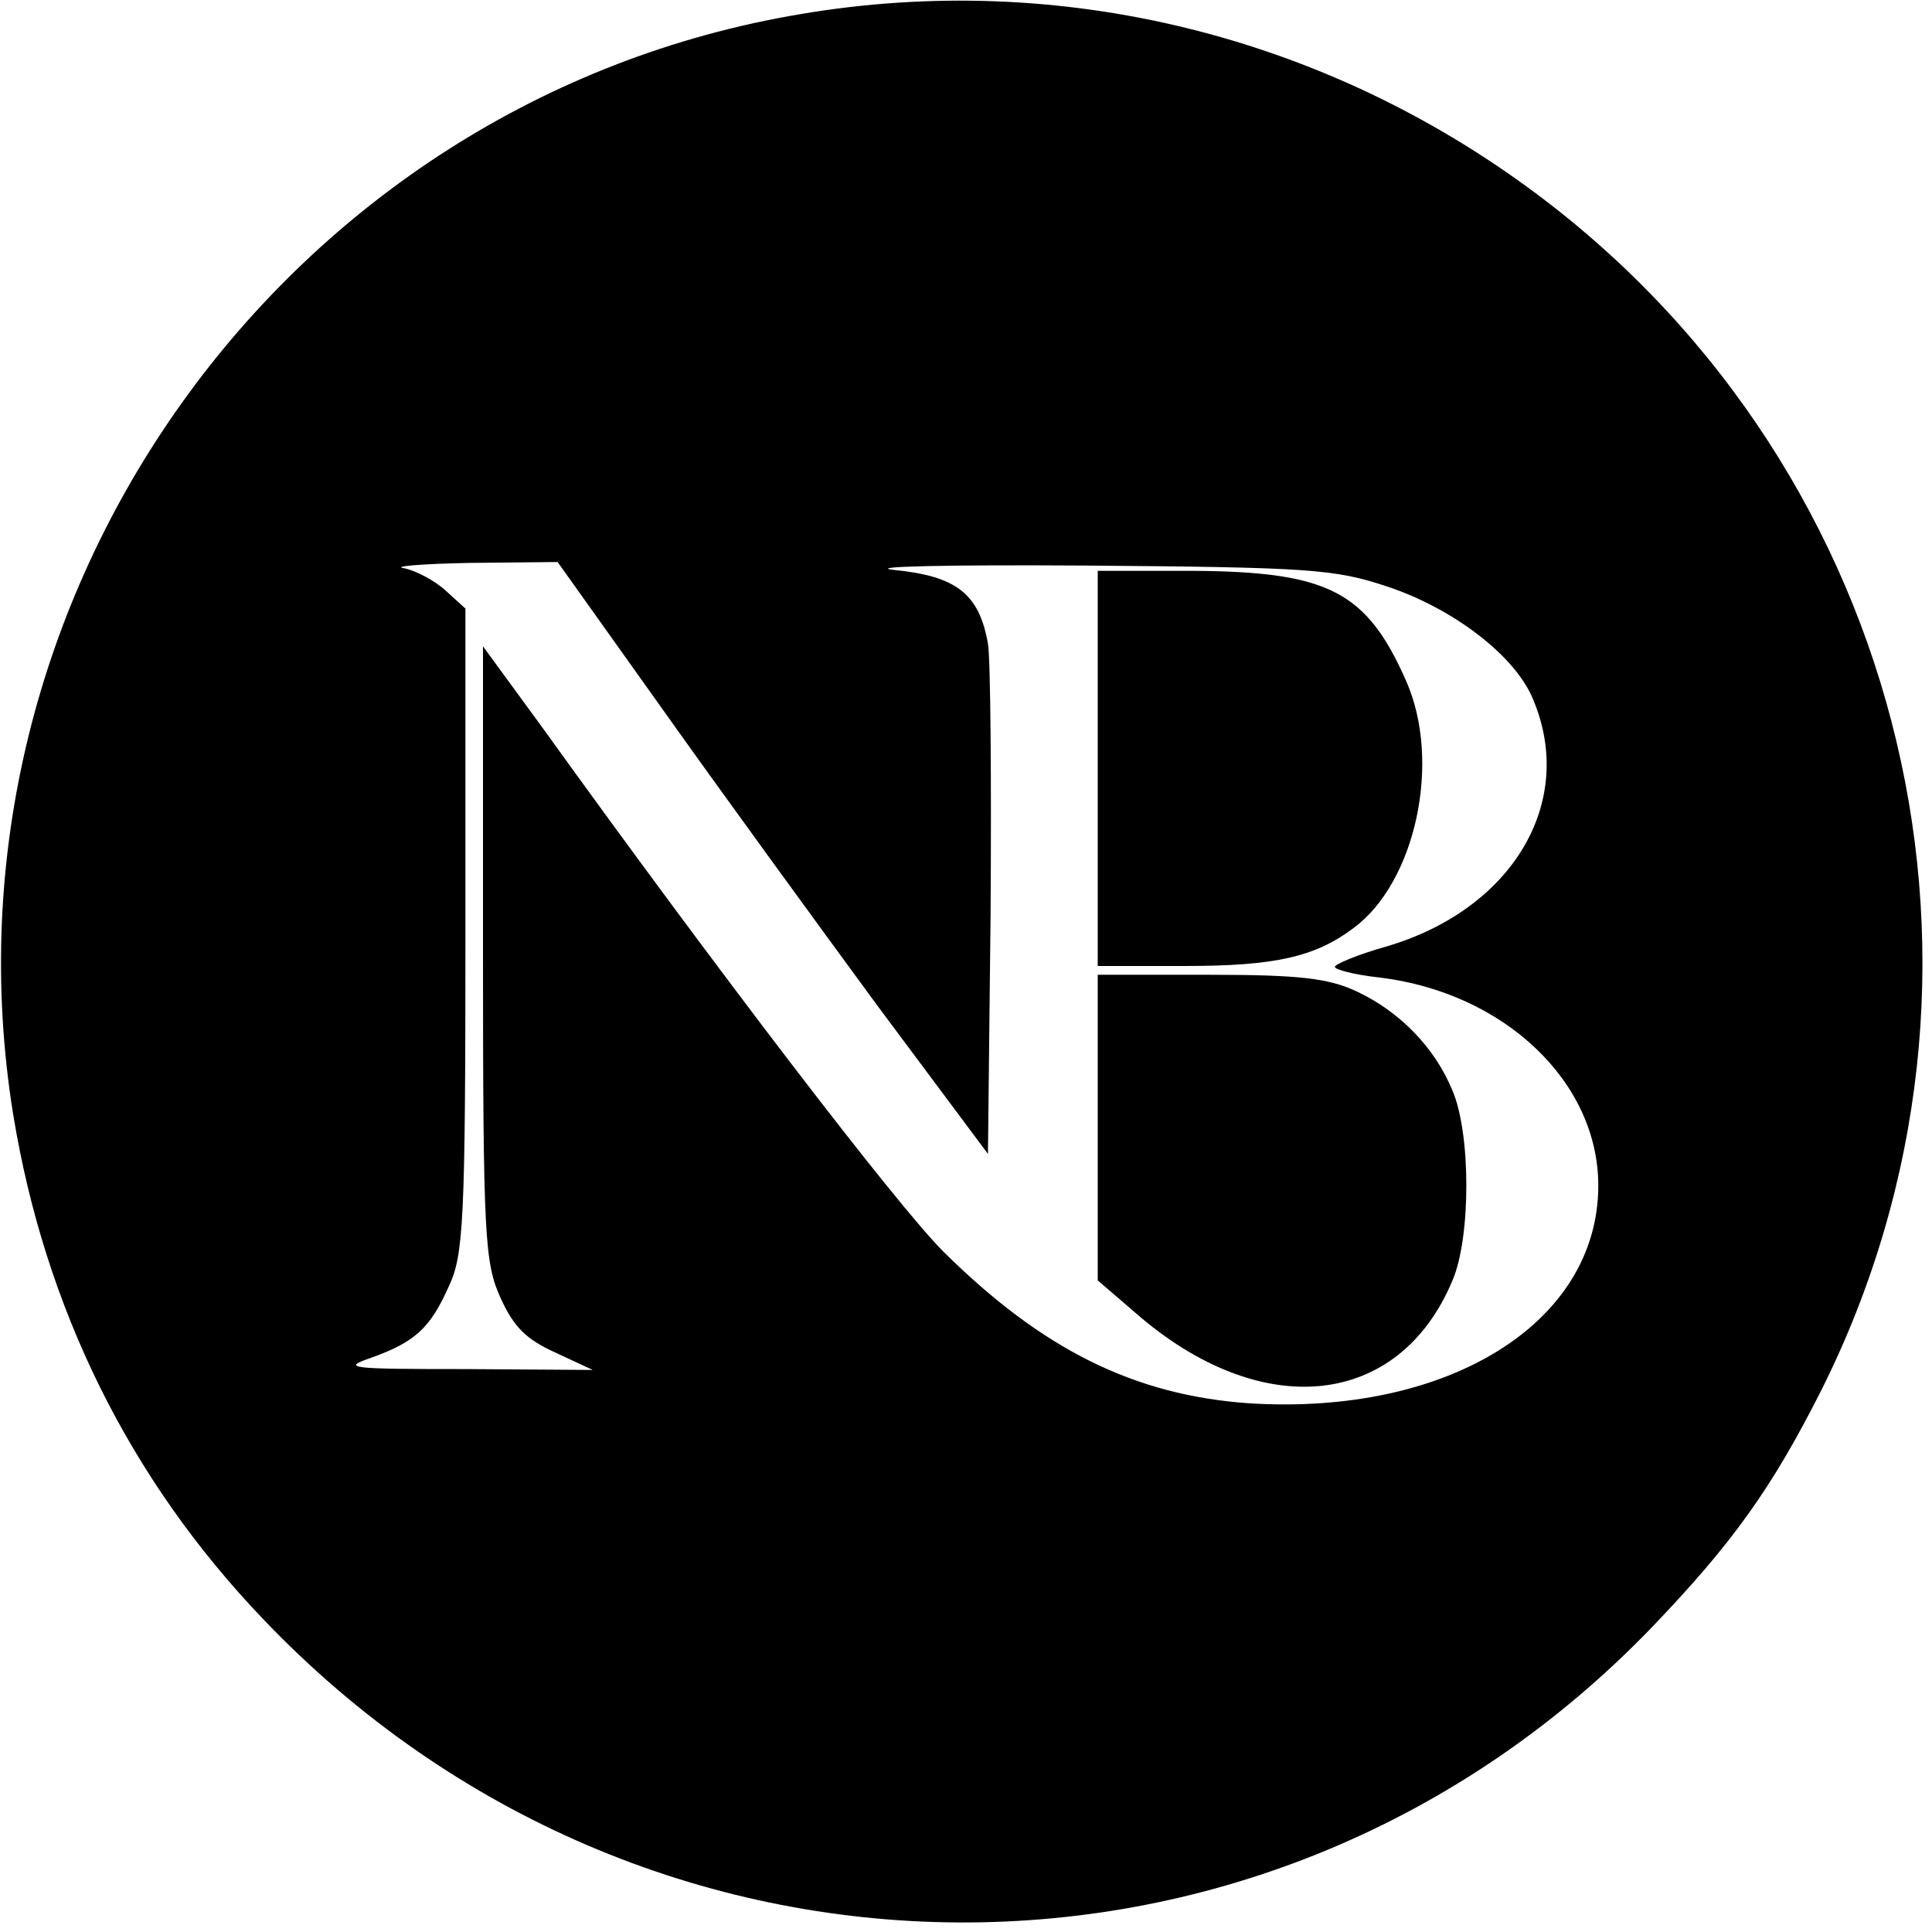 <?xml version="1.0" standalone="no"?>
<!DOCTYPE svg PUBLIC "-//W3C//DTD SVG 20010904//EN"
 "http://www.w3.org/TR/2001/REC-SVG-20010904/DTD/svg10.dtd">
<svg version="1.0" xmlns="http://www.w3.org/2000/svg"
 width="220pt" height="220pt" viewBox="0 0 220 220"
 preserveAspectRatio="xMidYMid meet">
<g transform="translate(0,220) scale(0.1,-0.1)"
fill="#000000" stroke="none">
<path d="M912 2184 c-588 -98 -992 -664 -897 -1253 36 -220 132 -415 284 -574
436 -458 1148 -462 1583 -9 91 95 136 158 192 269 236 471 100 1045 -324 1362
-242 181 -543 255 -838 205z m-158 -791 c66 -93 176 -244 245 -338 l126 -169
3 274 c1 151 0 289 -3 307 -10 57 -36 77 -107 84 -34 4 63 6 217 5 257 -2 285
-4 345 -24 75 -25 146 -79 166 -129 49 -117 -24 -239 -168 -281 -32 -9 -58
-20 -58 -23 0 -3 22 -9 50 -12 143 -17 250 -119 250 -237 0 -156 -170 -262
-397 -248 -131 9 -236 61 -349 173 -53 53 -256 318 -456 596 l-68 93 0 -349
c0 -325 2 -353 20 -393 15 -33 29 -47 62 -62 l43 -20 -145 1 c-133 0 -142 1
-107 13 50 18 67 34 88 81 17 36 19 74 19 406 l0 366 -22 20 c-13 12 -34 23
-48 26 -14 2 20 5 75 6 l100 1 119 -167z"/>
<path d="M1250 1325 l0 -225 99 0 c102 0 148 10 192 43 71 52 101 190 60 282
-45 102 -89 124 -243 125 l-108 0 0 -225z"/>
<path d="M1250 916 l0 -174 43 -37 c143 -125 300 -109 361 37 21 49 21 167 0
216 -20 49 -60 90 -109 113 -32 15 -65 19 -167 19 l-128 0 0 -174z"/>
</g>
</svg>
